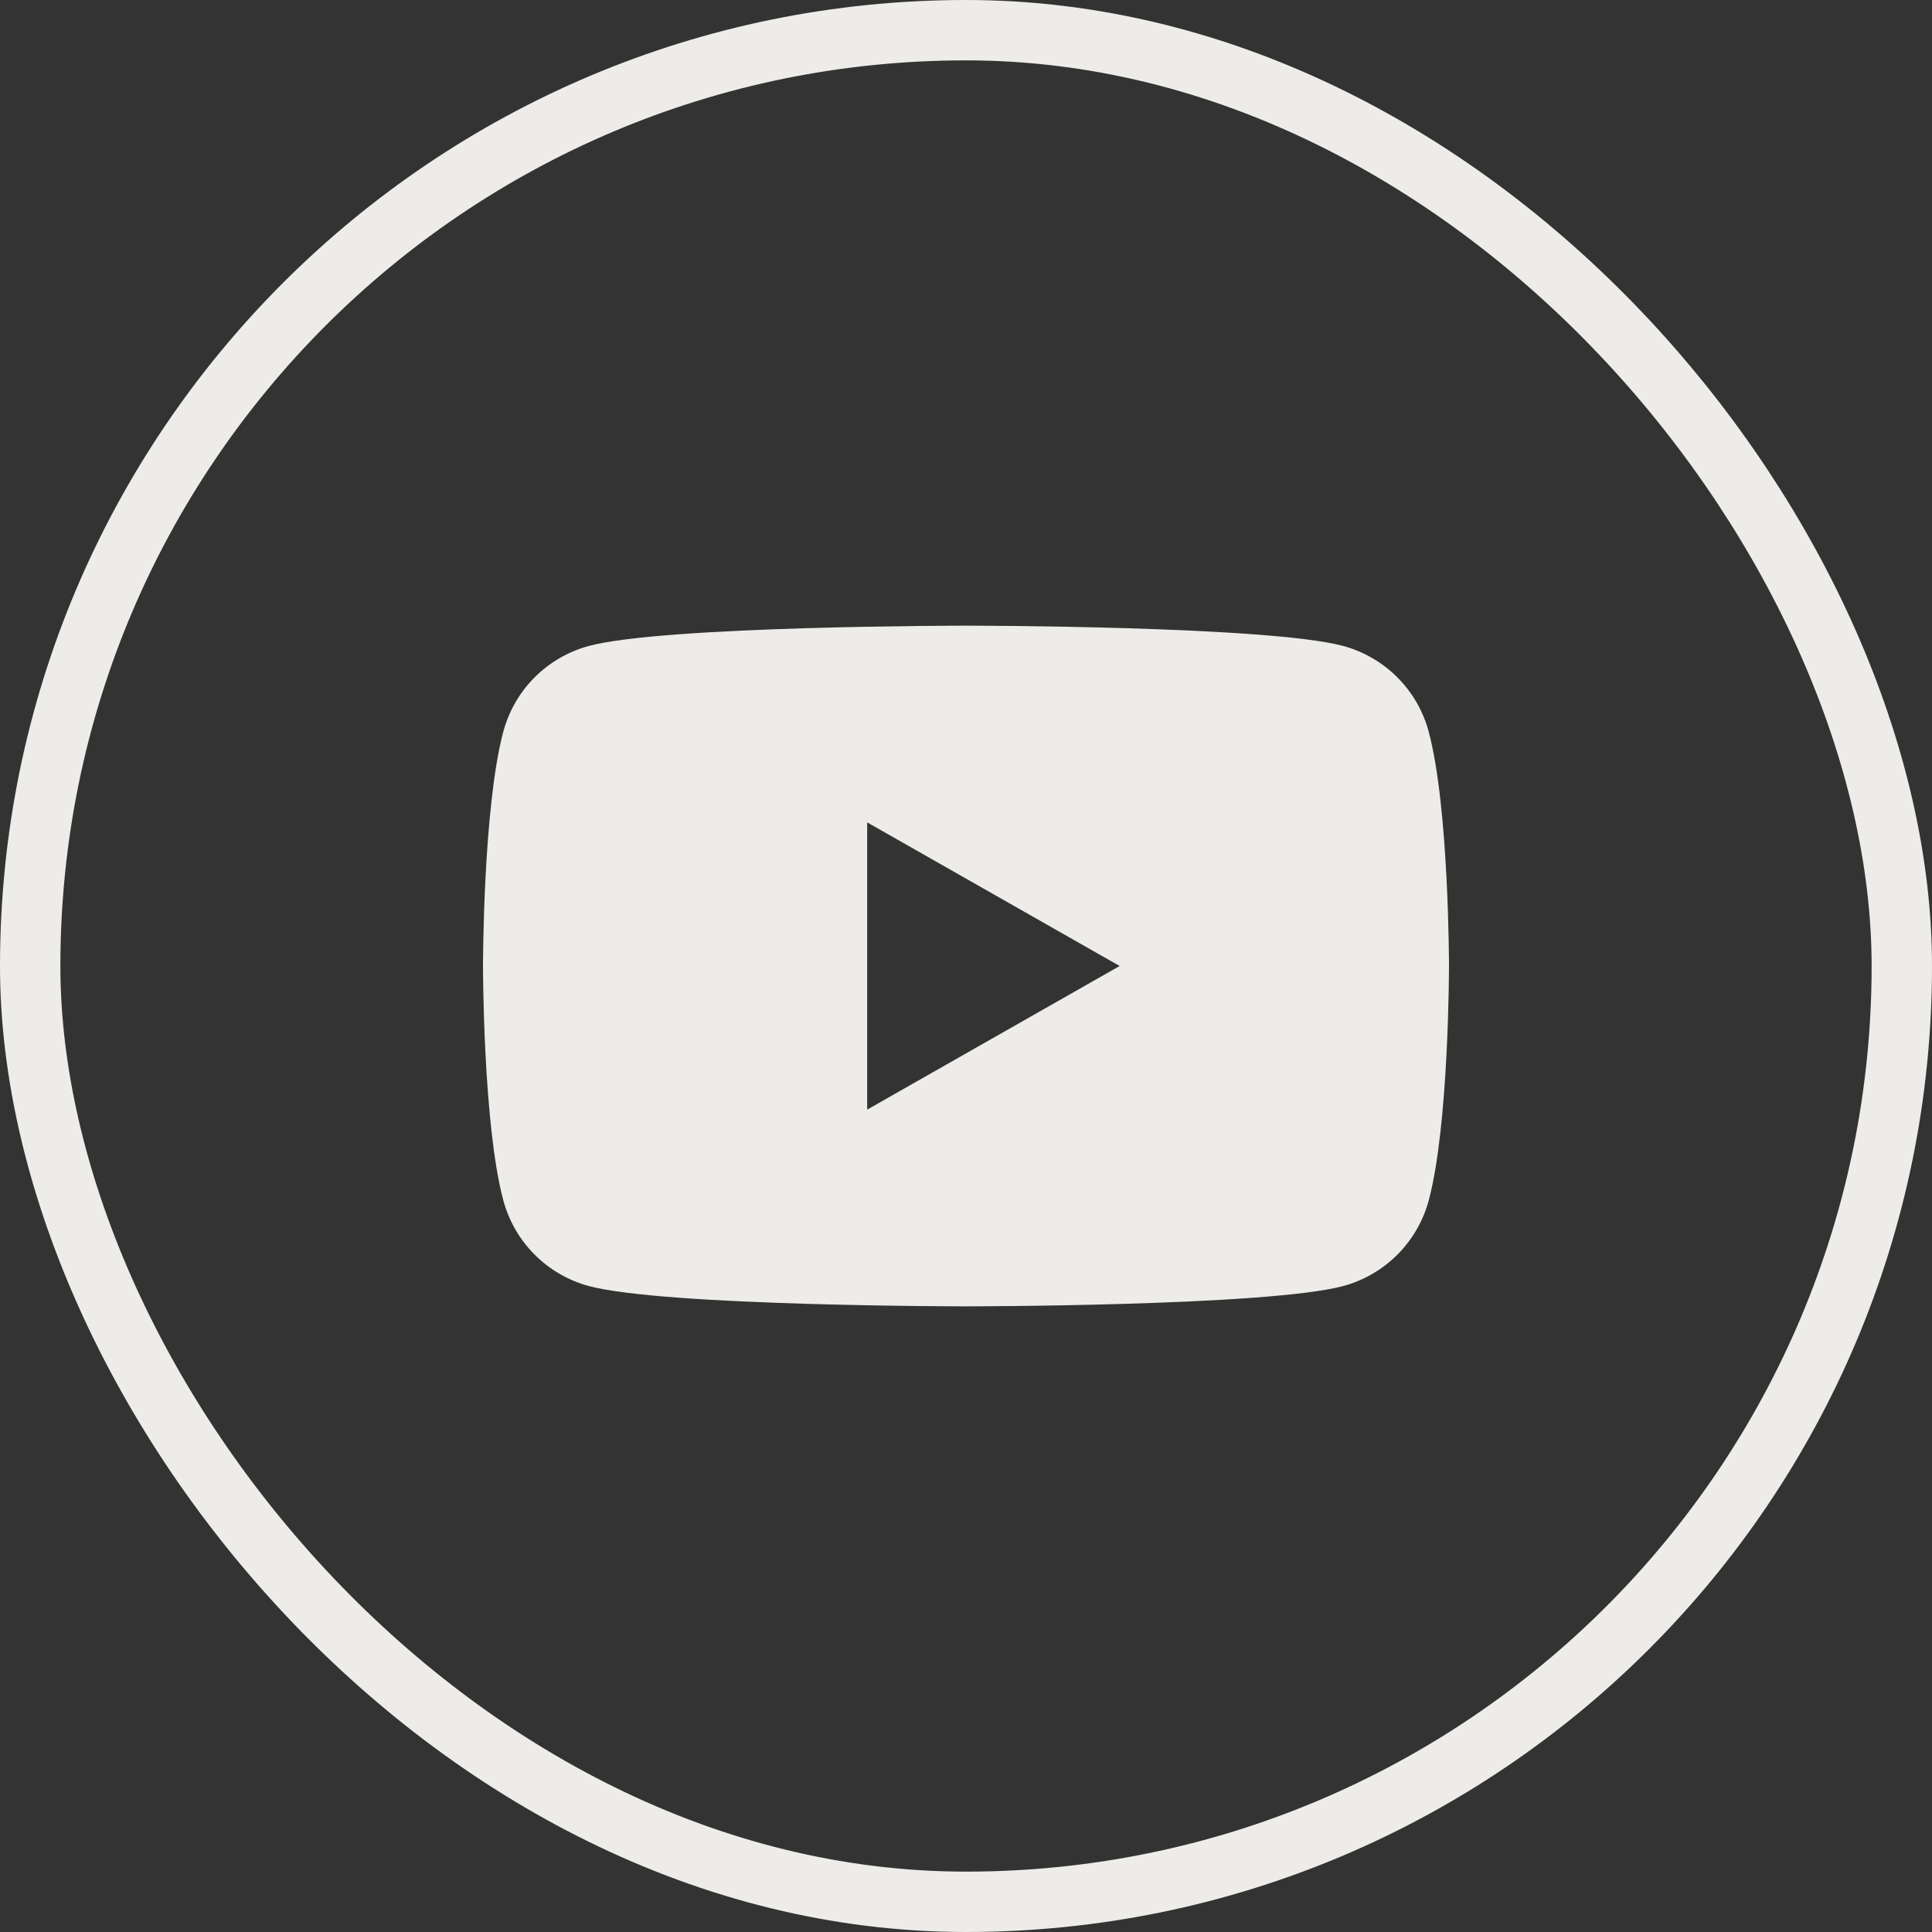 <svg width="32" height="32" viewBox="0 0 32 32" fill="none" xmlns="http://www.w3.org/2000/svg">
<rect x="0" y="0" width="32" height="32" fill="#333333" stroke="none"/>
<rect x="0.5" y="0.5" width="31" height="31" rx="15.5" stroke="#EEECE8"/>
<path d="M23.665 12.124C23.575 11.784 23.397 11.473 23.148 11.223C22.9 10.973 22.59 10.793 22.251 10.7C21.003 10.363 16 10.363 16 10.363C16 10.363 10.997 10.363 9.749 10.7C9.409 10.793 9.1 10.973 8.851 11.223C8.603 11.473 8.425 11.784 8.335 12.124C8 13.38 8 16 8 16C8 16 8 18.62 8.335 19.876C8.425 20.216 8.603 20.527 8.852 20.777C9.1 21.027 9.409 21.207 9.749 21.3C10.997 21.637 16 21.637 16 21.637C16 21.637 21.003 21.637 22.251 21.3C22.591 21.207 22.901 21.027 23.149 20.777C23.397 20.527 23.576 20.216 23.666 19.876C24 18.62 24 16 24 16C24 16 24 13.38 23.665 12.124ZM14.363 18.379V13.621L18.545 16L14.363 18.379Z" fill="#EEECE8"/>
</svg>
